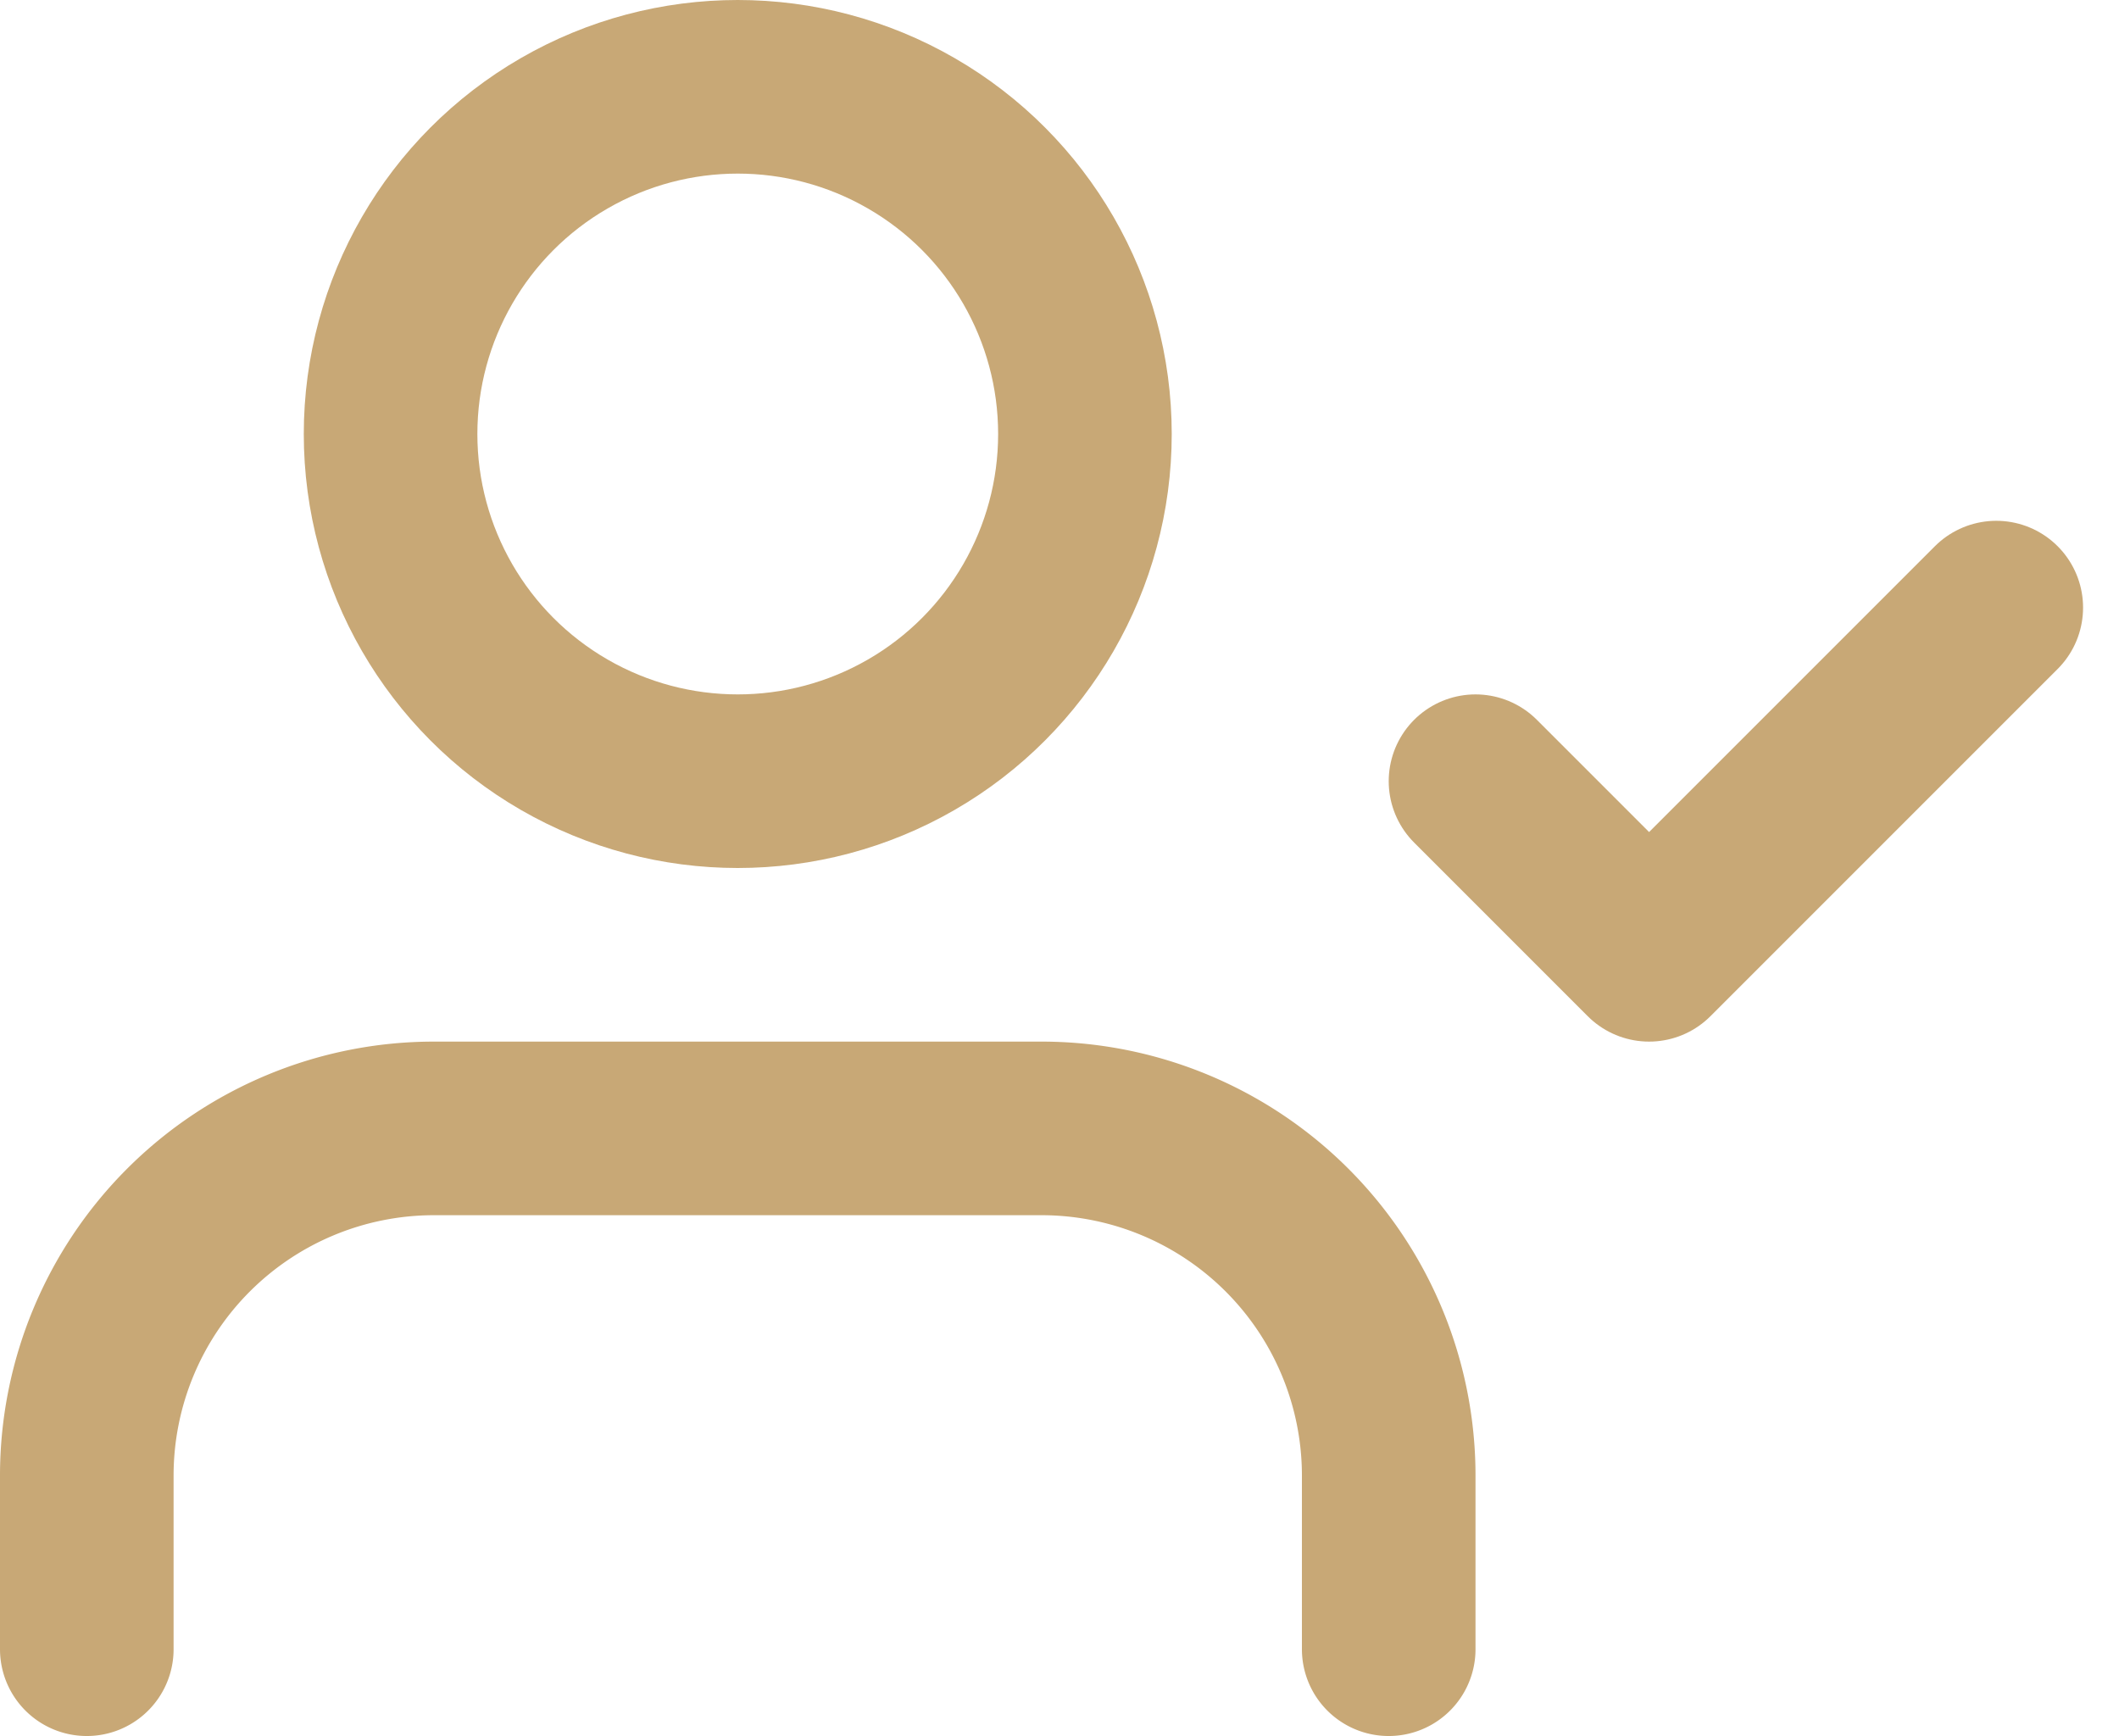 <?xml version="1.0" encoding="UTF-8"?> <svg xmlns="http://www.w3.org/2000/svg" width="24.414" height="20" viewBox="0 0 24.414 20"><g id="nos-ambassadeurs" transform="translate(0 -2)"><path id="Tracé_704" data-name="Tracé 704" d="M16,21V19a4,4,0,0,0-4-4H5a4,4,0,0,0-4,4v2" fill="none" stroke="#c8a876" stroke-linecap="round" stroke-linejoin="round" stroke-width="2"></path><circle id="Ellipse_75" data-name="Ellipse 75" cx="4" cy="4" r="4" transform="translate(4.5 3)" fill="none" stroke="#c8a876" stroke-linecap="round" stroke-linejoin="round" stroke-width="2"></circle><path id="Tracé_705" data-name="Tracé 705" d="M17,11l2,2,4-4" fill="none" stroke="#c8a876" stroke-linecap="round" stroke-linejoin="round" stroke-width="2"></path></g></svg> 